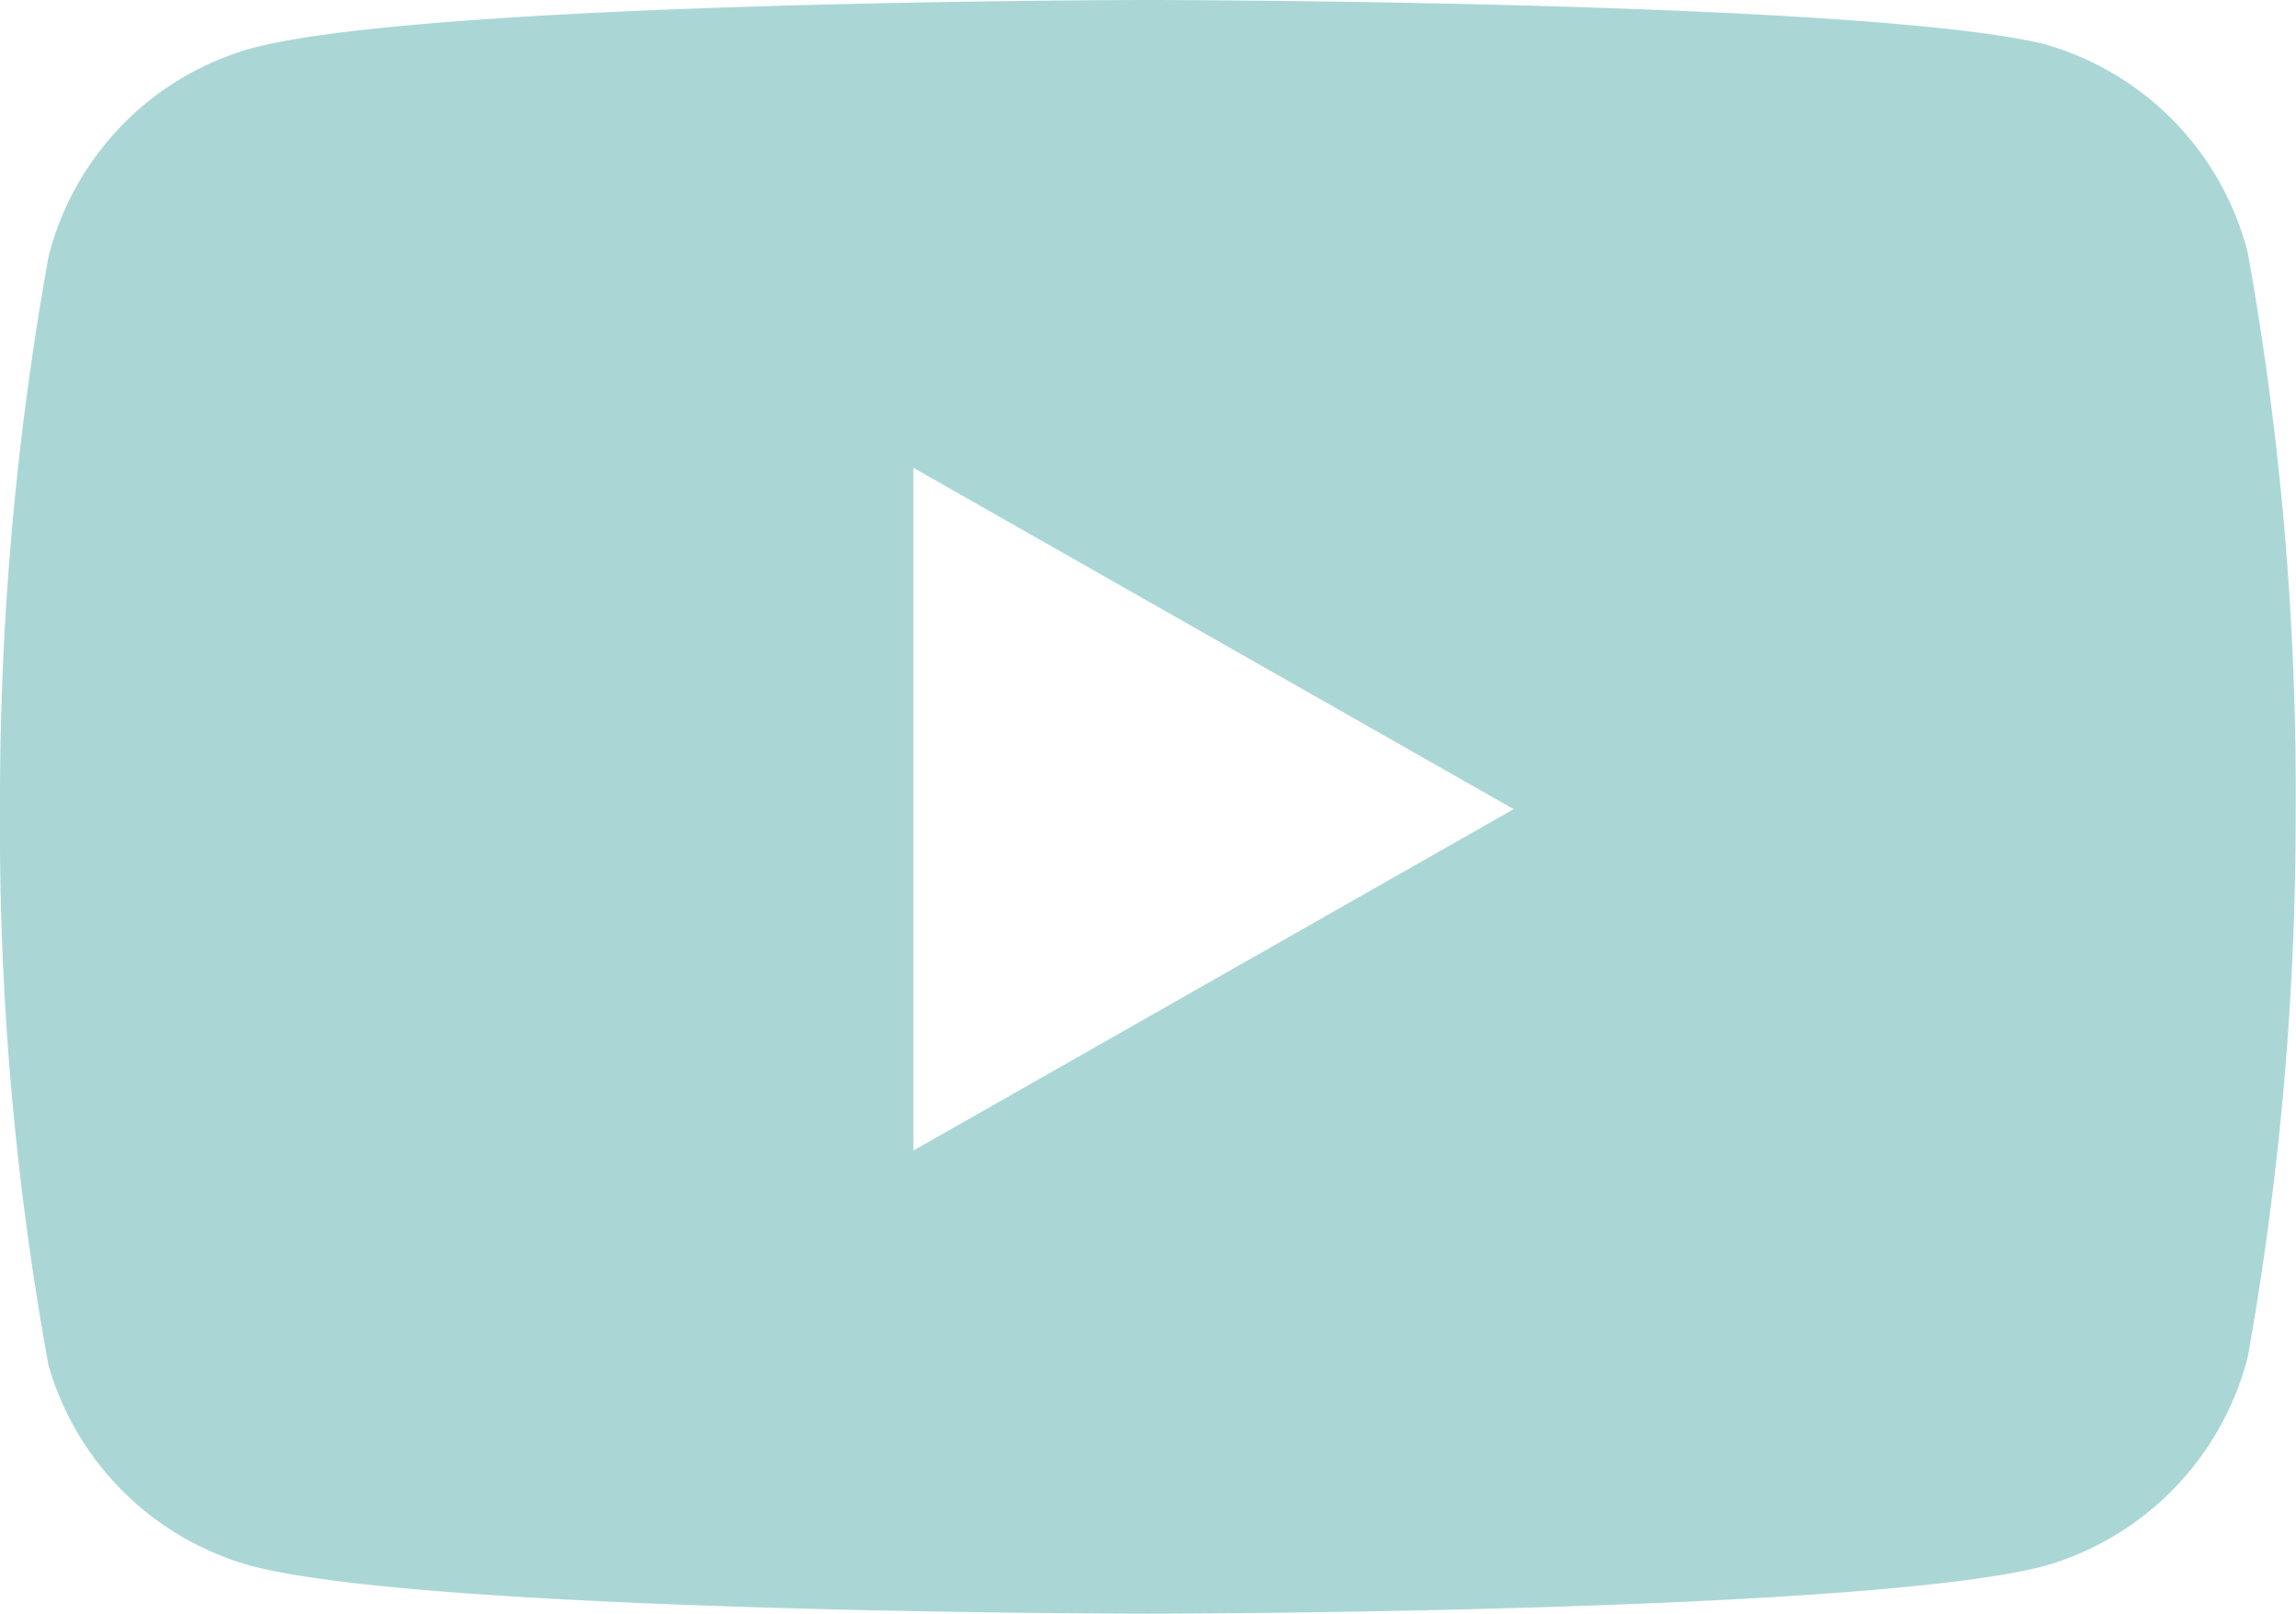 <svg xmlns="http://www.w3.org/2000/svg" width="35.696" height="25.082" viewBox="0 0 35.696 25.082">
  <g id="Icon" transform="translate(0.001 0.001)">
    <path id="Вычитание_22" data-name="Вычитание 22" d="M17.848,25.082c-.11,0-11.189-.008-13.948-.745A4.533,4.533,0,0,1,.754,21.222,46.463,46.463,0,0,1,0,12.577,47.627,47.627,0,0,1,.754,3.991,4.513,4.513,0,0,1,3.9.753C6.659.008,17.738,0,17.848,0S29.041.008,31.8.69a4.54,4.54,0,0,1,3.146,3.236,47.428,47.428,0,0,1,.745,8.651,47.789,47.789,0,0,1-.745,8.515A4.557,4.557,0,0,1,31.8,24.337C29.037,25.074,17.958,25.082,17.848,25.082ZM14.2,7.269V17.884l9.333-5.307L14.2,7.271Z" transform="translate(-0.001 -0.001)" fill="#aad7d6"/>
  </g>
</svg>
